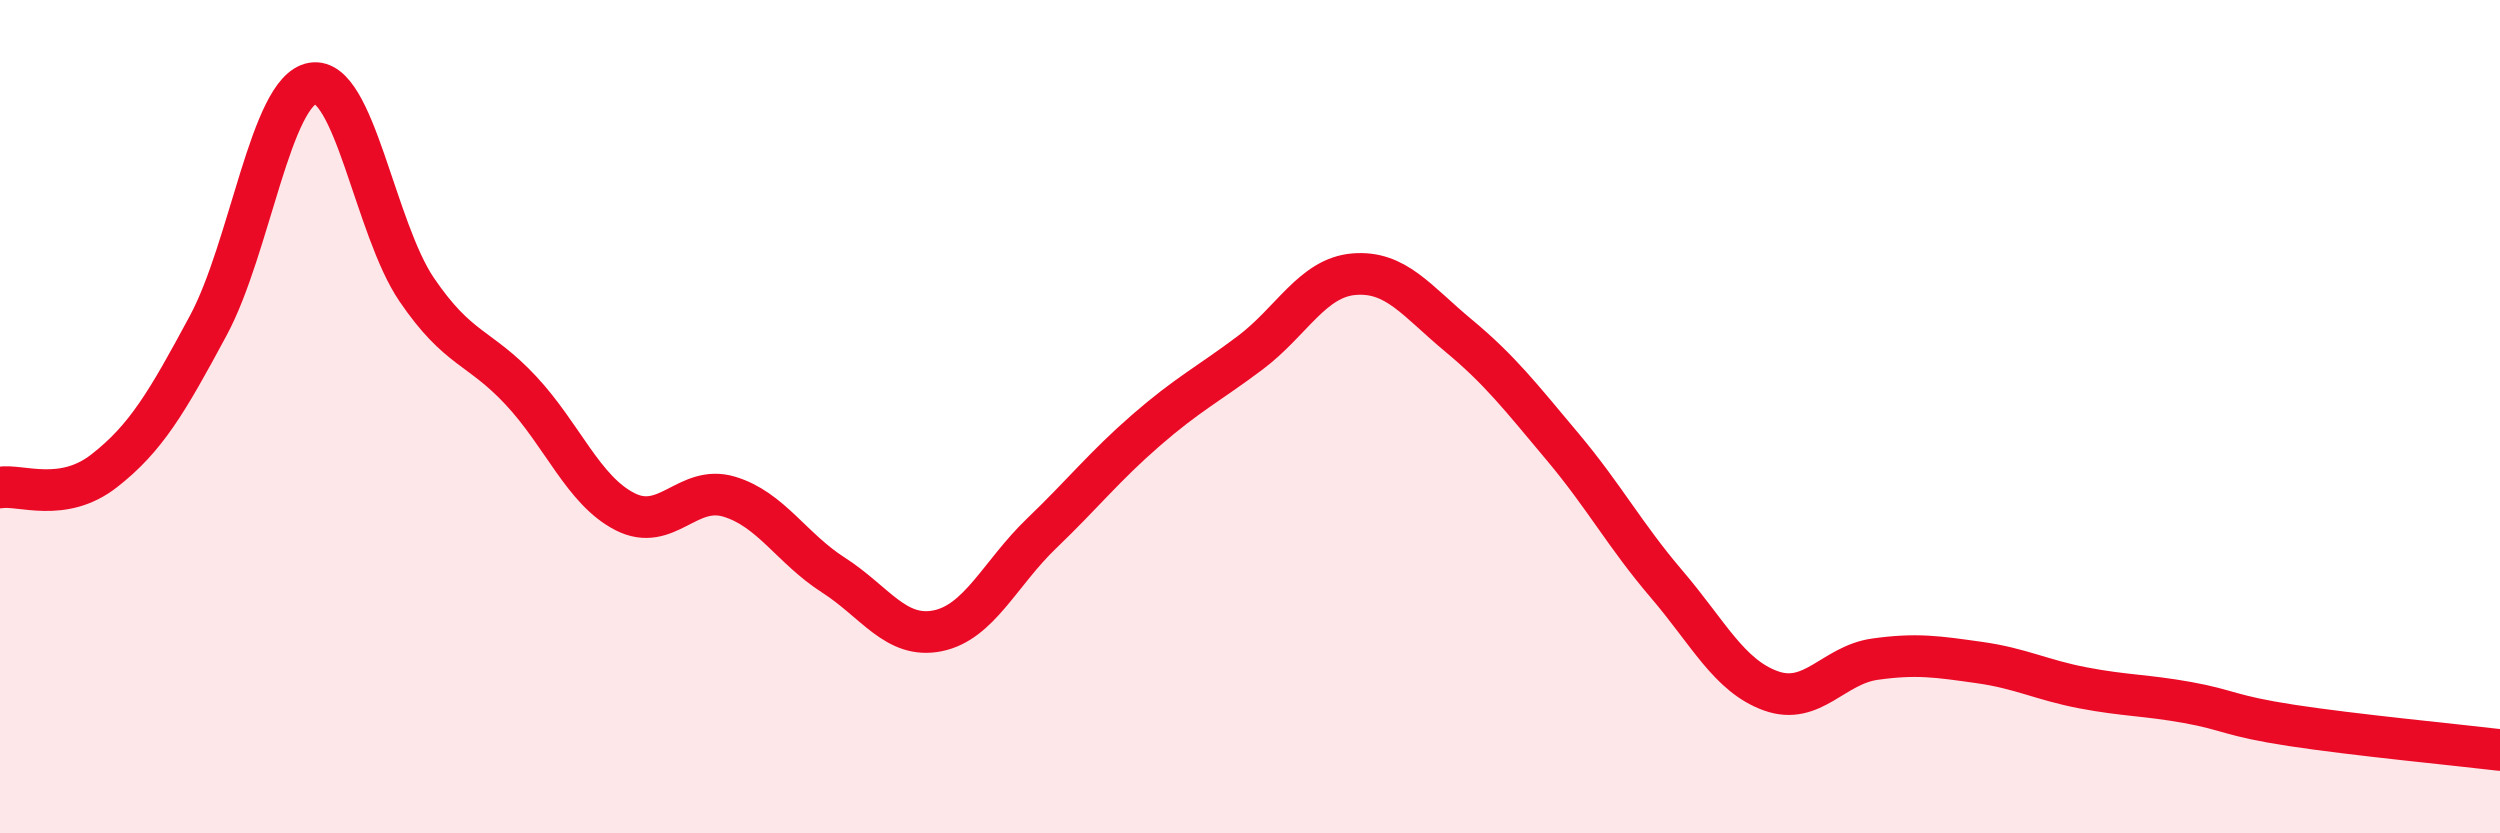 
    <svg width="60" height="20" viewBox="0 0 60 20" xmlns="http://www.w3.org/2000/svg">
      <path
        d="M 0,11.7 C 0.5,11.62 1.5,12.08 2.5,11.3 C 3.5,10.52 4,9.67 5,7.81 C 6,5.95 6.5,2.17 7.5,2 C 8.5,1.83 9,5.48 10,6.95 C 11,8.42 11.5,8.3 12.5,9.37 C 13.5,10.44 14,11.77 15,12.28 C 16,12.79 16.5,11.62 17.5,11.92 C 18.5,12.22 19,13.16 20,13.8 C 21,14.44 21.5,15.34 22.5,15.14 C 23.5,14.94 24,13.76 25,12.8 C 26,11.84 26.5,11.2 27.5,10.33 C 28.5,9.46 29,9.22 30,8.47 C 31,7.72 31.5,6.66 32.5,6.58 C 33.5,6.5 34,7.22 35,8.05 C 36,8.88 36.5,9.53 37.5,10.72 C 38.5,11.91 39,12.85 40,14.02 C 41,15.19 41.5,16.22 42.5,16.58 C 43.5,16.94 44,15.96 45,15.82 C 46,15.68 46.5,15.76 47.5,15.9 C 48.5,16.04 49,16.32 50,16.51 C 51,16.7 51.5,16.68 52.5,16.86 C 53.5,17.04 53.5,17.18 55,17.41 C 56.5,17.64 59,17.88 60,18L60 20L0 20Z"
        fill="#EB0A25"
        opacity="0.1"
        stroke-linecap="round"
        stroke-linejoin="round"
      />
      <path
        d="M 0,11.7 C 0.5,11.62 1.5,12.08 2.5,11.3 C 3.5,10.52 4,9.67 5,7.81 C 6,5.95 6.5,2.17 7.5,2 C 8.5,1.83 9,5.48 10,6.95 C 11,8.42 11.5,8.3 12.5,9.37 C 13.5,10.44 14,11.77 15,12.28 C 16,12.79 16.5,11.62 17.5,11.92 C 18.5,12.22 19,13.16 20,13.8 C 21,14.44 21.5,15.34 22.5,15.14 C 23.5,14.94 24,13.76 25,12.8 C 26,11.84 26.5,11.2 27.5,10.33 C 28.5,9.46 29,9.22 30,8.47 C 31,7.72 31.5,6.66 32.5,6.58 C 33.5,6.5 34,7.22 35,8.05 C 36,8.88 36.5,9.53 37.5,10.72 C 38.5,11.91 39,12.85 40,14.02 C 41,15.19 41.5,16.22 42.5,16.58 C 43.5,16.94 44,15.96 45,15.82 C 46,15.68 46.5,15.76 47.5,15.9 C 48.5,16.04 49,16.32 50,16.51 C 51,16.7 51.5,16.68 52.5,16.86 C 53.5,17.04 53.5,17.18 55,17.41 C 56.5,17.64 59,17.88 60,18"
        stroke="#EB0A25"
        stroke-width="1"
        fill="none"
        stroke-linecap="round"
        stroke-linejoin="round"
      />
    </svg>
  